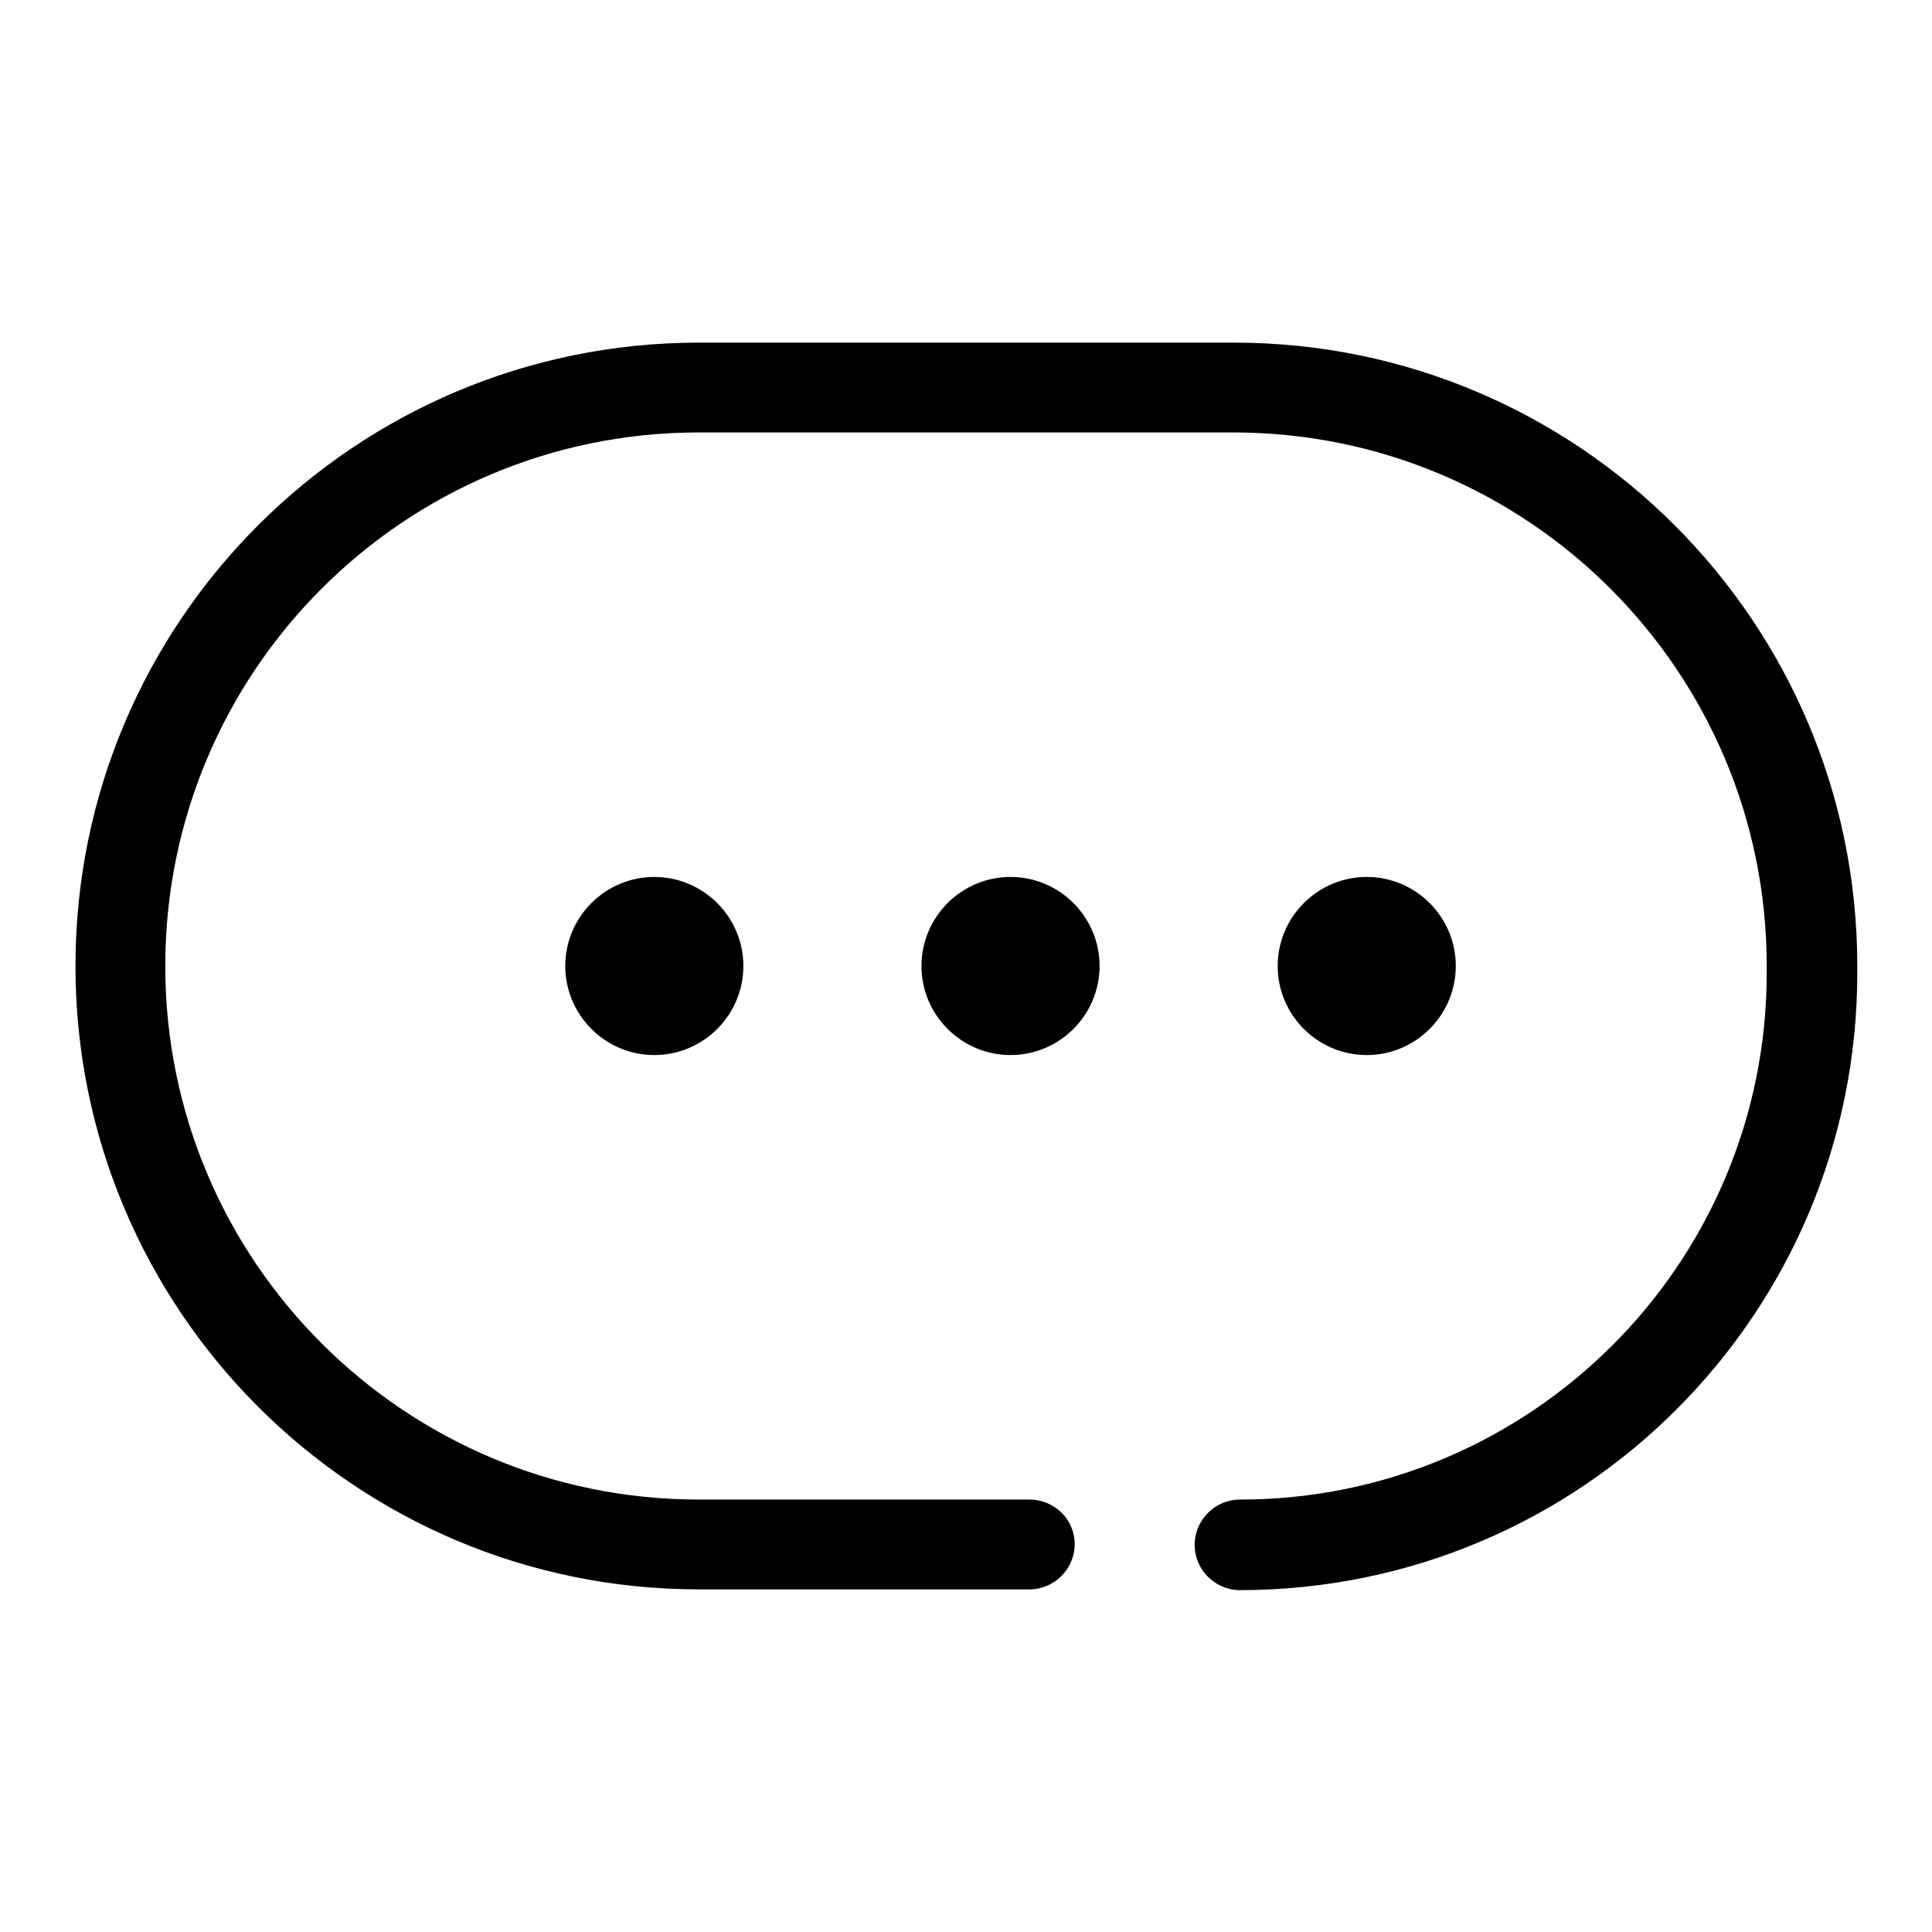 <?xml version="1.0" encoding="utf-8"?>
<!-- Svg Vector Icons : http://www.onlinewebfonts.com/icon -->
<!DOCTYPE svg PUBLIC "-//W3C//DTD SVG 1.1//EN" "http://www.w3.org/Graphics/SVG/1.1/DTD/svg11.dtd">
<svg version="1.1" xmlns="http://www.w3.org/2000/svg" xmlns:xlink="http://www.w3.org/1999/xlink" x="0px" y="0px" viewBox="0 0 256 256" enable-background="new 0 0 256 256" xml:space="preserve">
<g> <path fill="#000000" d="M74.9,128c0,6.5,5.3,11.8,11.8,11.8c6.5,0,11.8-5.3,11.8-11.8c0-6.5-5.3-11.8-11.8-11.8 C80.2,116.2,74.9,121.5,74.9,128L74.9,128z M122.1,128c0,6.5,5.3,11.8,11.8,11.8c6.5,0,11.8-5.3,11.8-11.8 c0-6.5-5.3-11.8-11.8-11.8C127.4,116.2,122.1,121.5,122.1,128L122.1,128z M169.3,128c0,6.5,5.3,11.8,11.8,11.8 c6.5,0,11.8-5.3,11.8-11.8c0,0,0,0,0,0c0-6.5-5.3-11.8-11.8-11.8C174.6,116.2,169.3,121.5,169.3,128L169.3,128z M136.4,198.7H92.6 c-39,0-70.7-31.6-70.7-70.7c0-39,31.6-70.7,70.7-70.7l0,0h70.8c39,0,70.7,31.6,70.7,70.7l0,0v0.9c0,38.6-31.3,69.8-69.8,69.8 c-3.3,0-6,2.7-6,6c0,3.3,2.7,6,6,6c45.2,0,81.8-36.6,81.8-81.8V128c0-45.6-37-82.6-82.6-82.6H92.6C47,45.4,10,82.4,10,128 c0,45.6,37,82.6,82.6,82.6h43.8c3.3,0,6-2.7,6-6C142.4,201.3,139.7,198.7,136.4,198.7z"/></g>
</svg>